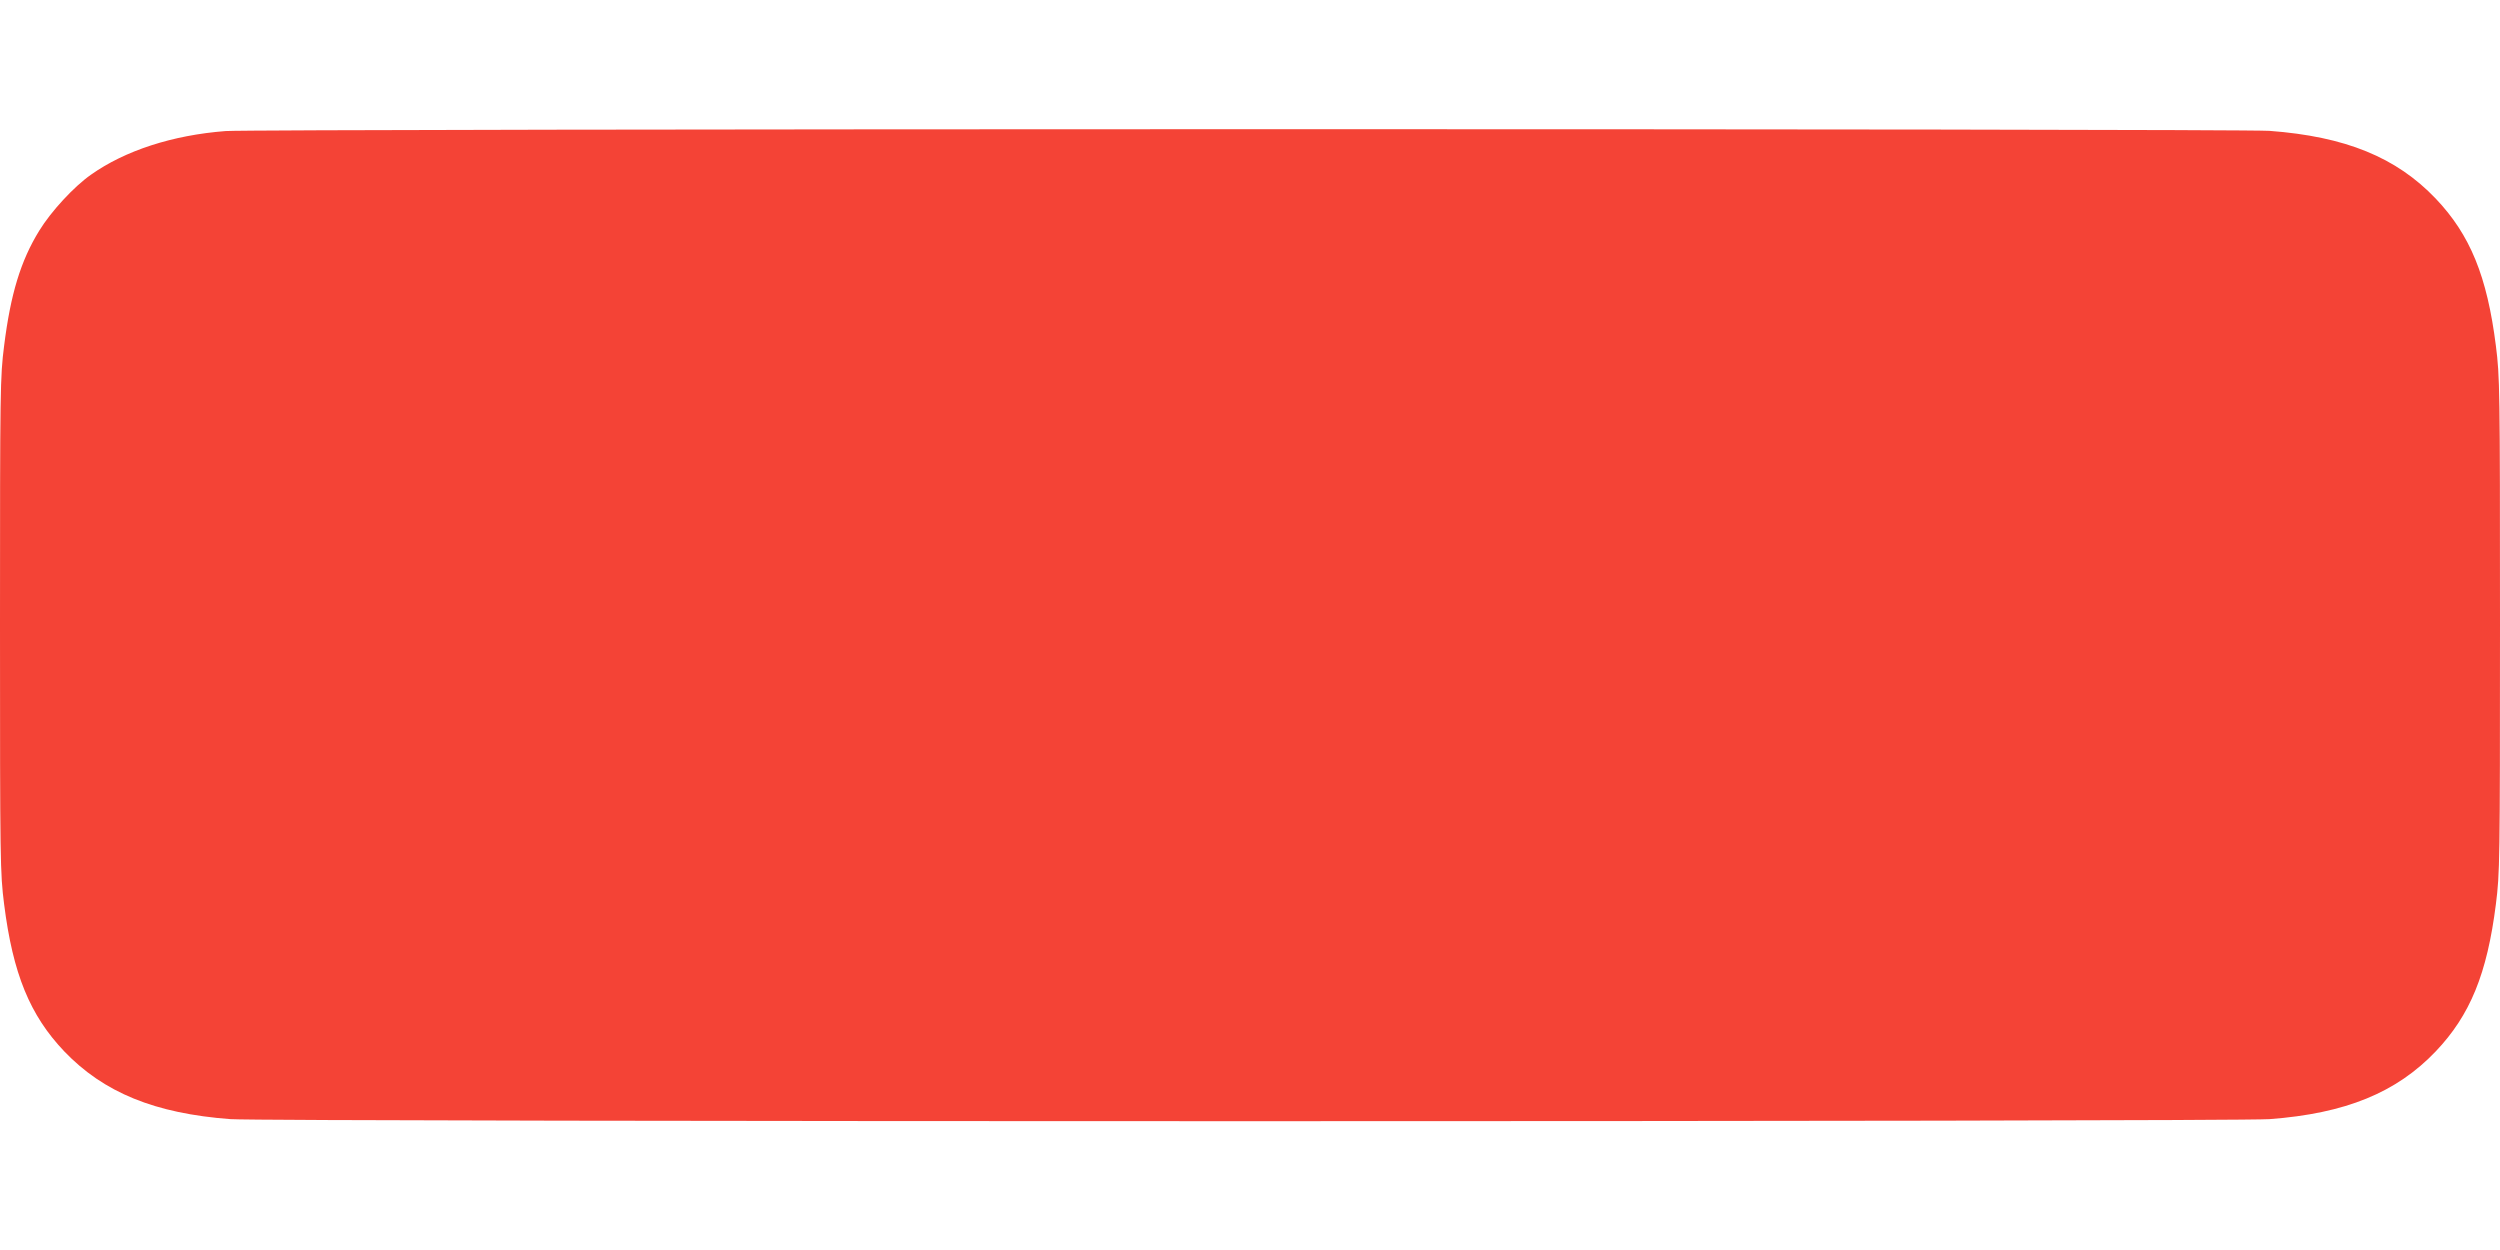 <?xml version="1.0" standalone="no"?>
<!DOCTYPE svg PUBLIC "-//W3C//DTD SVG 20010904//EN"
 "http://www.w3.org/TR/2001/REC-SVG-20010904/DTD/svg10.dtd">
<svg version="1.0" xmlns="http://www.w3.org/2000/svg"
 width="1280pt" height="640pt" viewBox="0 0 1280 640"
 preserveAspectRatio="xMidYMid meet">
<g transform="translate(0,640) scale(0.1,-0.1)"
fill="#f44336" stroke="none">
<path d="M1155 5729 c-272 -21 -515 -100 -690 -224 -87 -61 -204 -188 -264
-286 -95 -154 -147 -325 -180 -590 -20 -159 -21 -208 -21 -1429 0 -1221 1
-1270 21 -1429 45 -357 132 -569 308 -754 202 -211 464 -318 851 -347 186 -14
10254 -14 10440 0 388 29 649 135 851 347 176 185 263 397 308 754 20 159 21
208 21 1429 0 1221 -1 1270 -21 1429 -45 357 -132 569 -308 754 -202 212 -463
318 -851 347 -167 12 -10302 11 -10465 -1z"/>
</g>
</svg>
